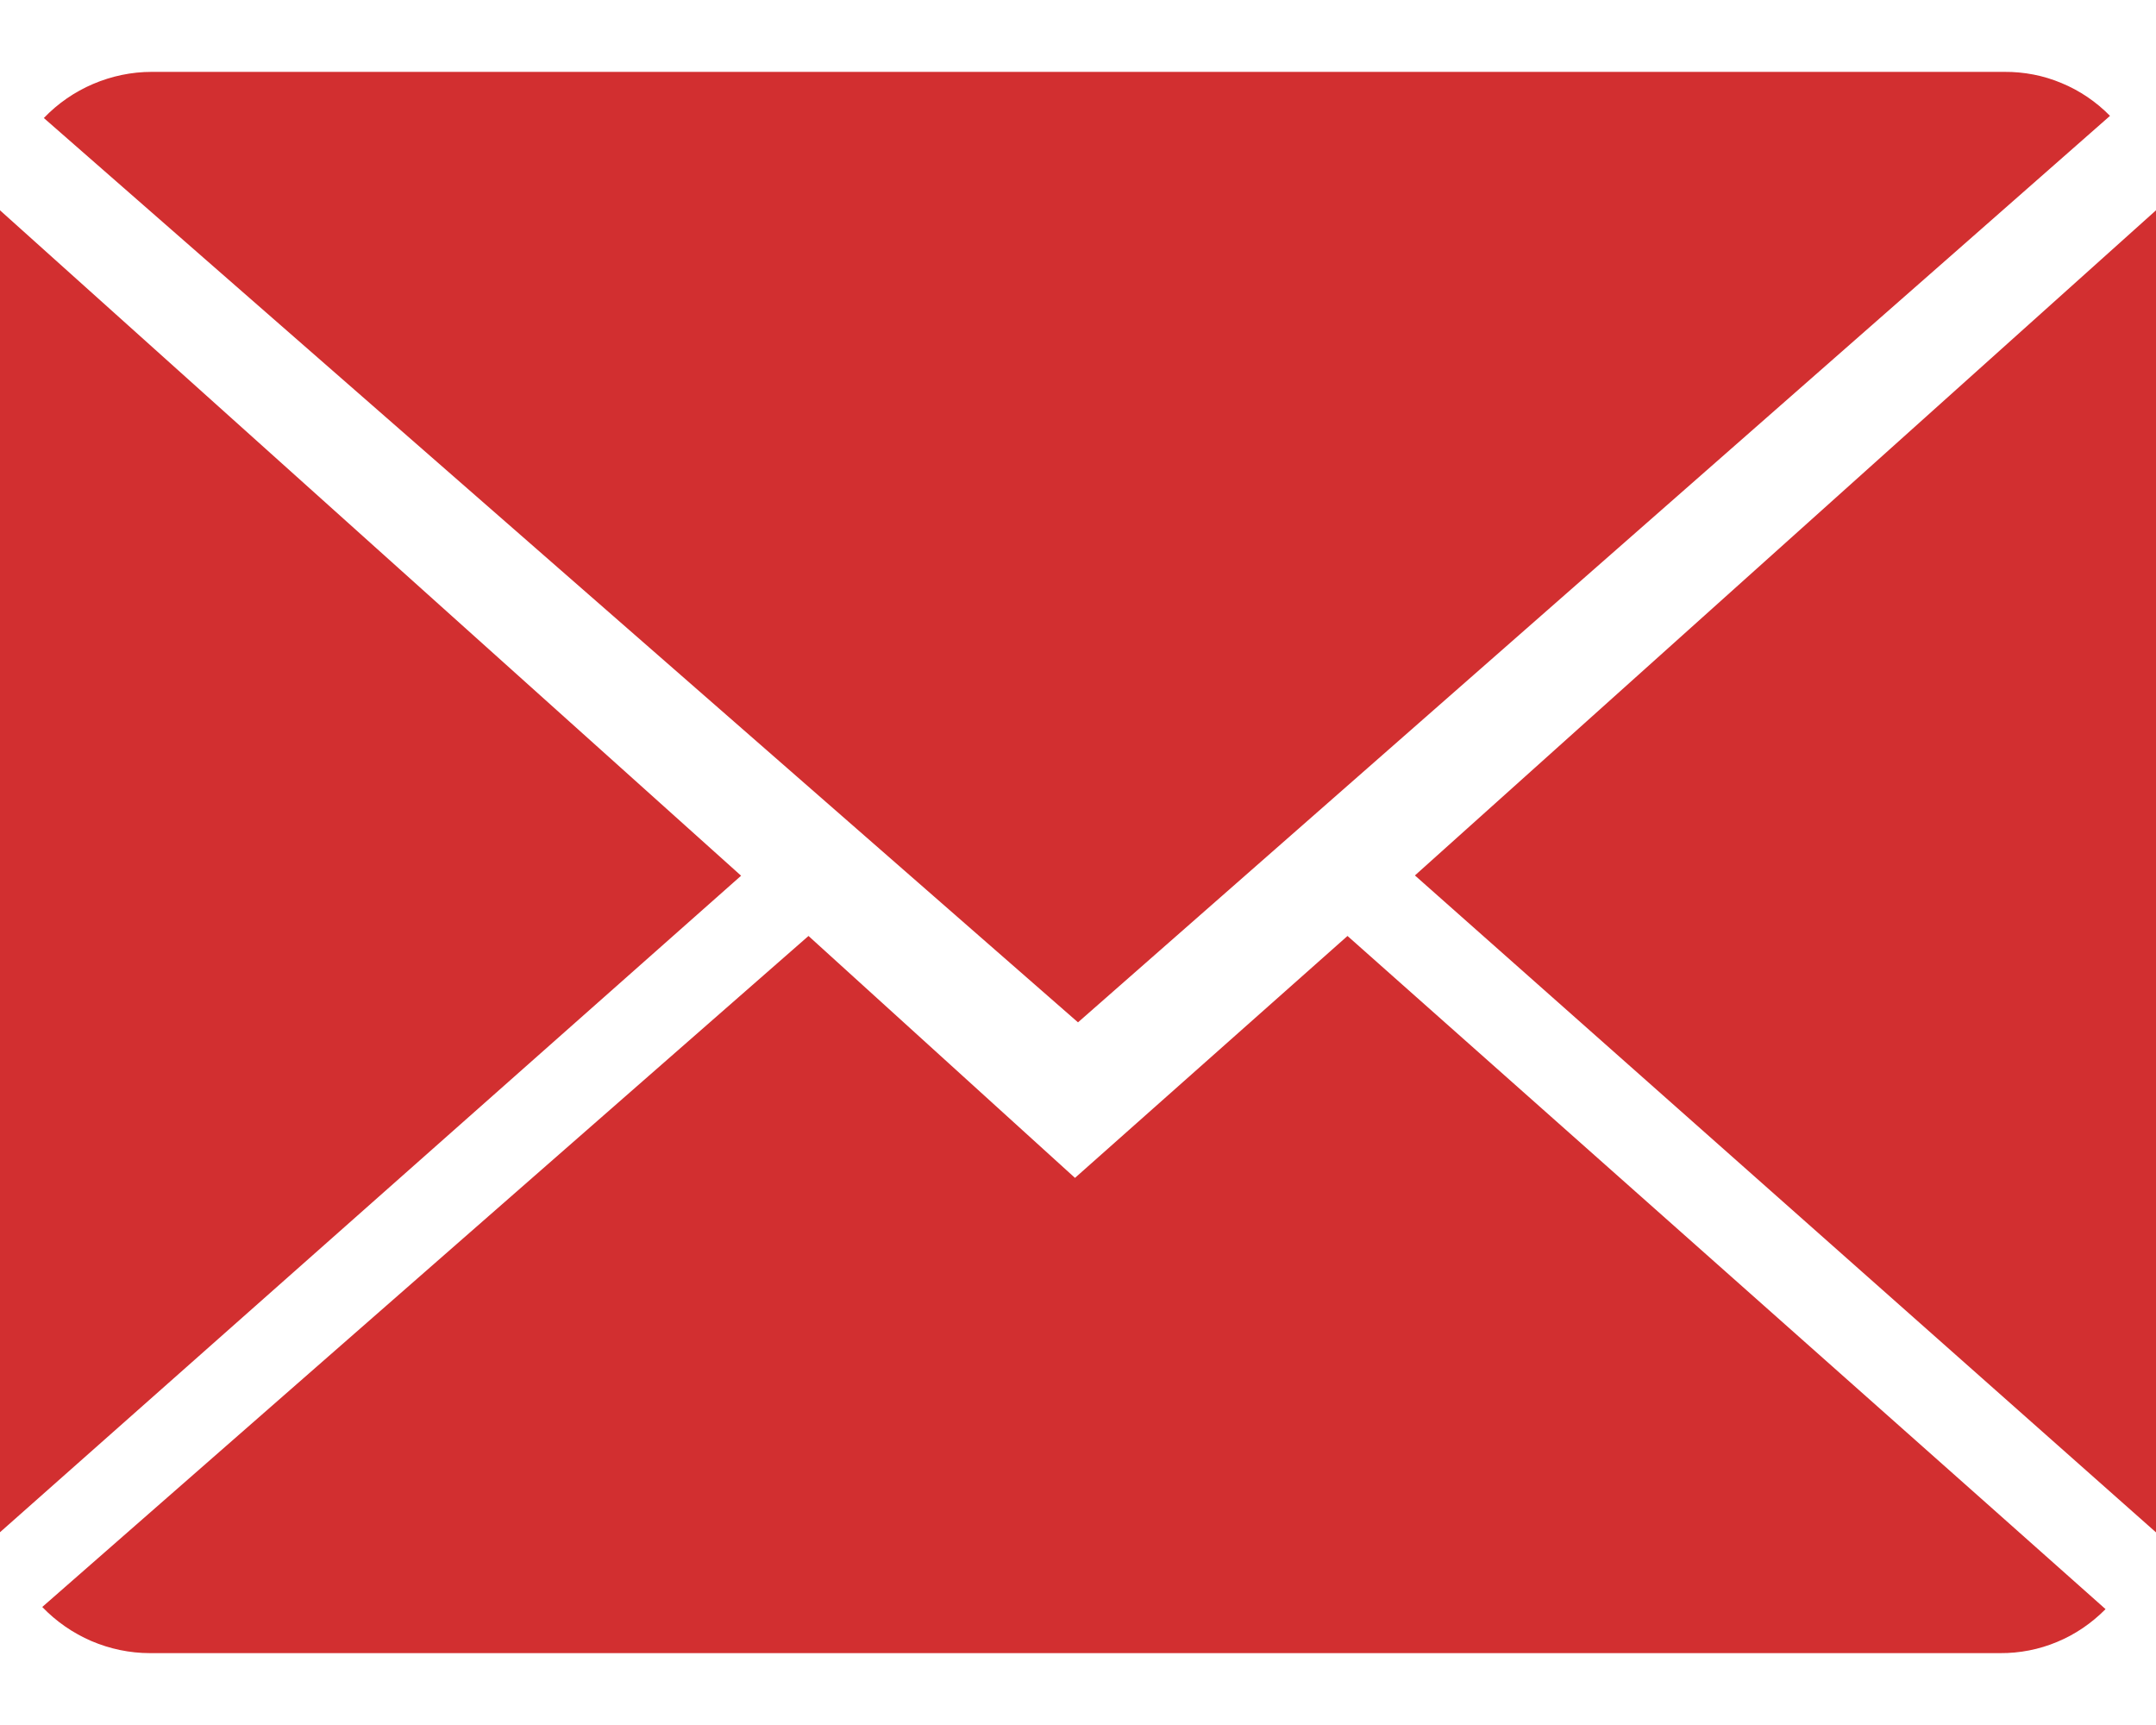 <svg width="15" height="12" viewBox="0 0 15 12" fill="none" xmlns="http://www.w3.org/2000/svg">
<path fill-rule="evenodd" clip-rule="evenodd" d="M9.844 6.09L15 1.463V10.66L9.844 6.09ZM0.305 0.821C0.403 0.719 0.519 0.639 0.648 0.584C0.777 0.529 0.915 0.5 1.055 0.5H13.945C14.082 0.499 14.217 0.525 14.343 0.578C14.469 0.63 14.584 0.708 14.68 0.806C14.682 0.807 7.5 7.112 7.5 7.112C7.5 7.112 0.304 0.822 0.305 0.821ZM0 10.659V1.463L5.156 6.092L0 10.659ZM7.479 8.194L9.375 6.511C9.375 6.511 14.65 11.193 14.649 11.194C14.552 11.292 14.438 11.37 14.312 11.422C14.186 11.475 14.051 11.501 13.915 11.5H1.043C0.903 11.5 0.765 11.471 0.636 11.416C0.508 11.361 0.391 11.28 0.294 11.179L5.625 6.511L7.479 8.194Z" fill="#D22F30"/>
</svg>
